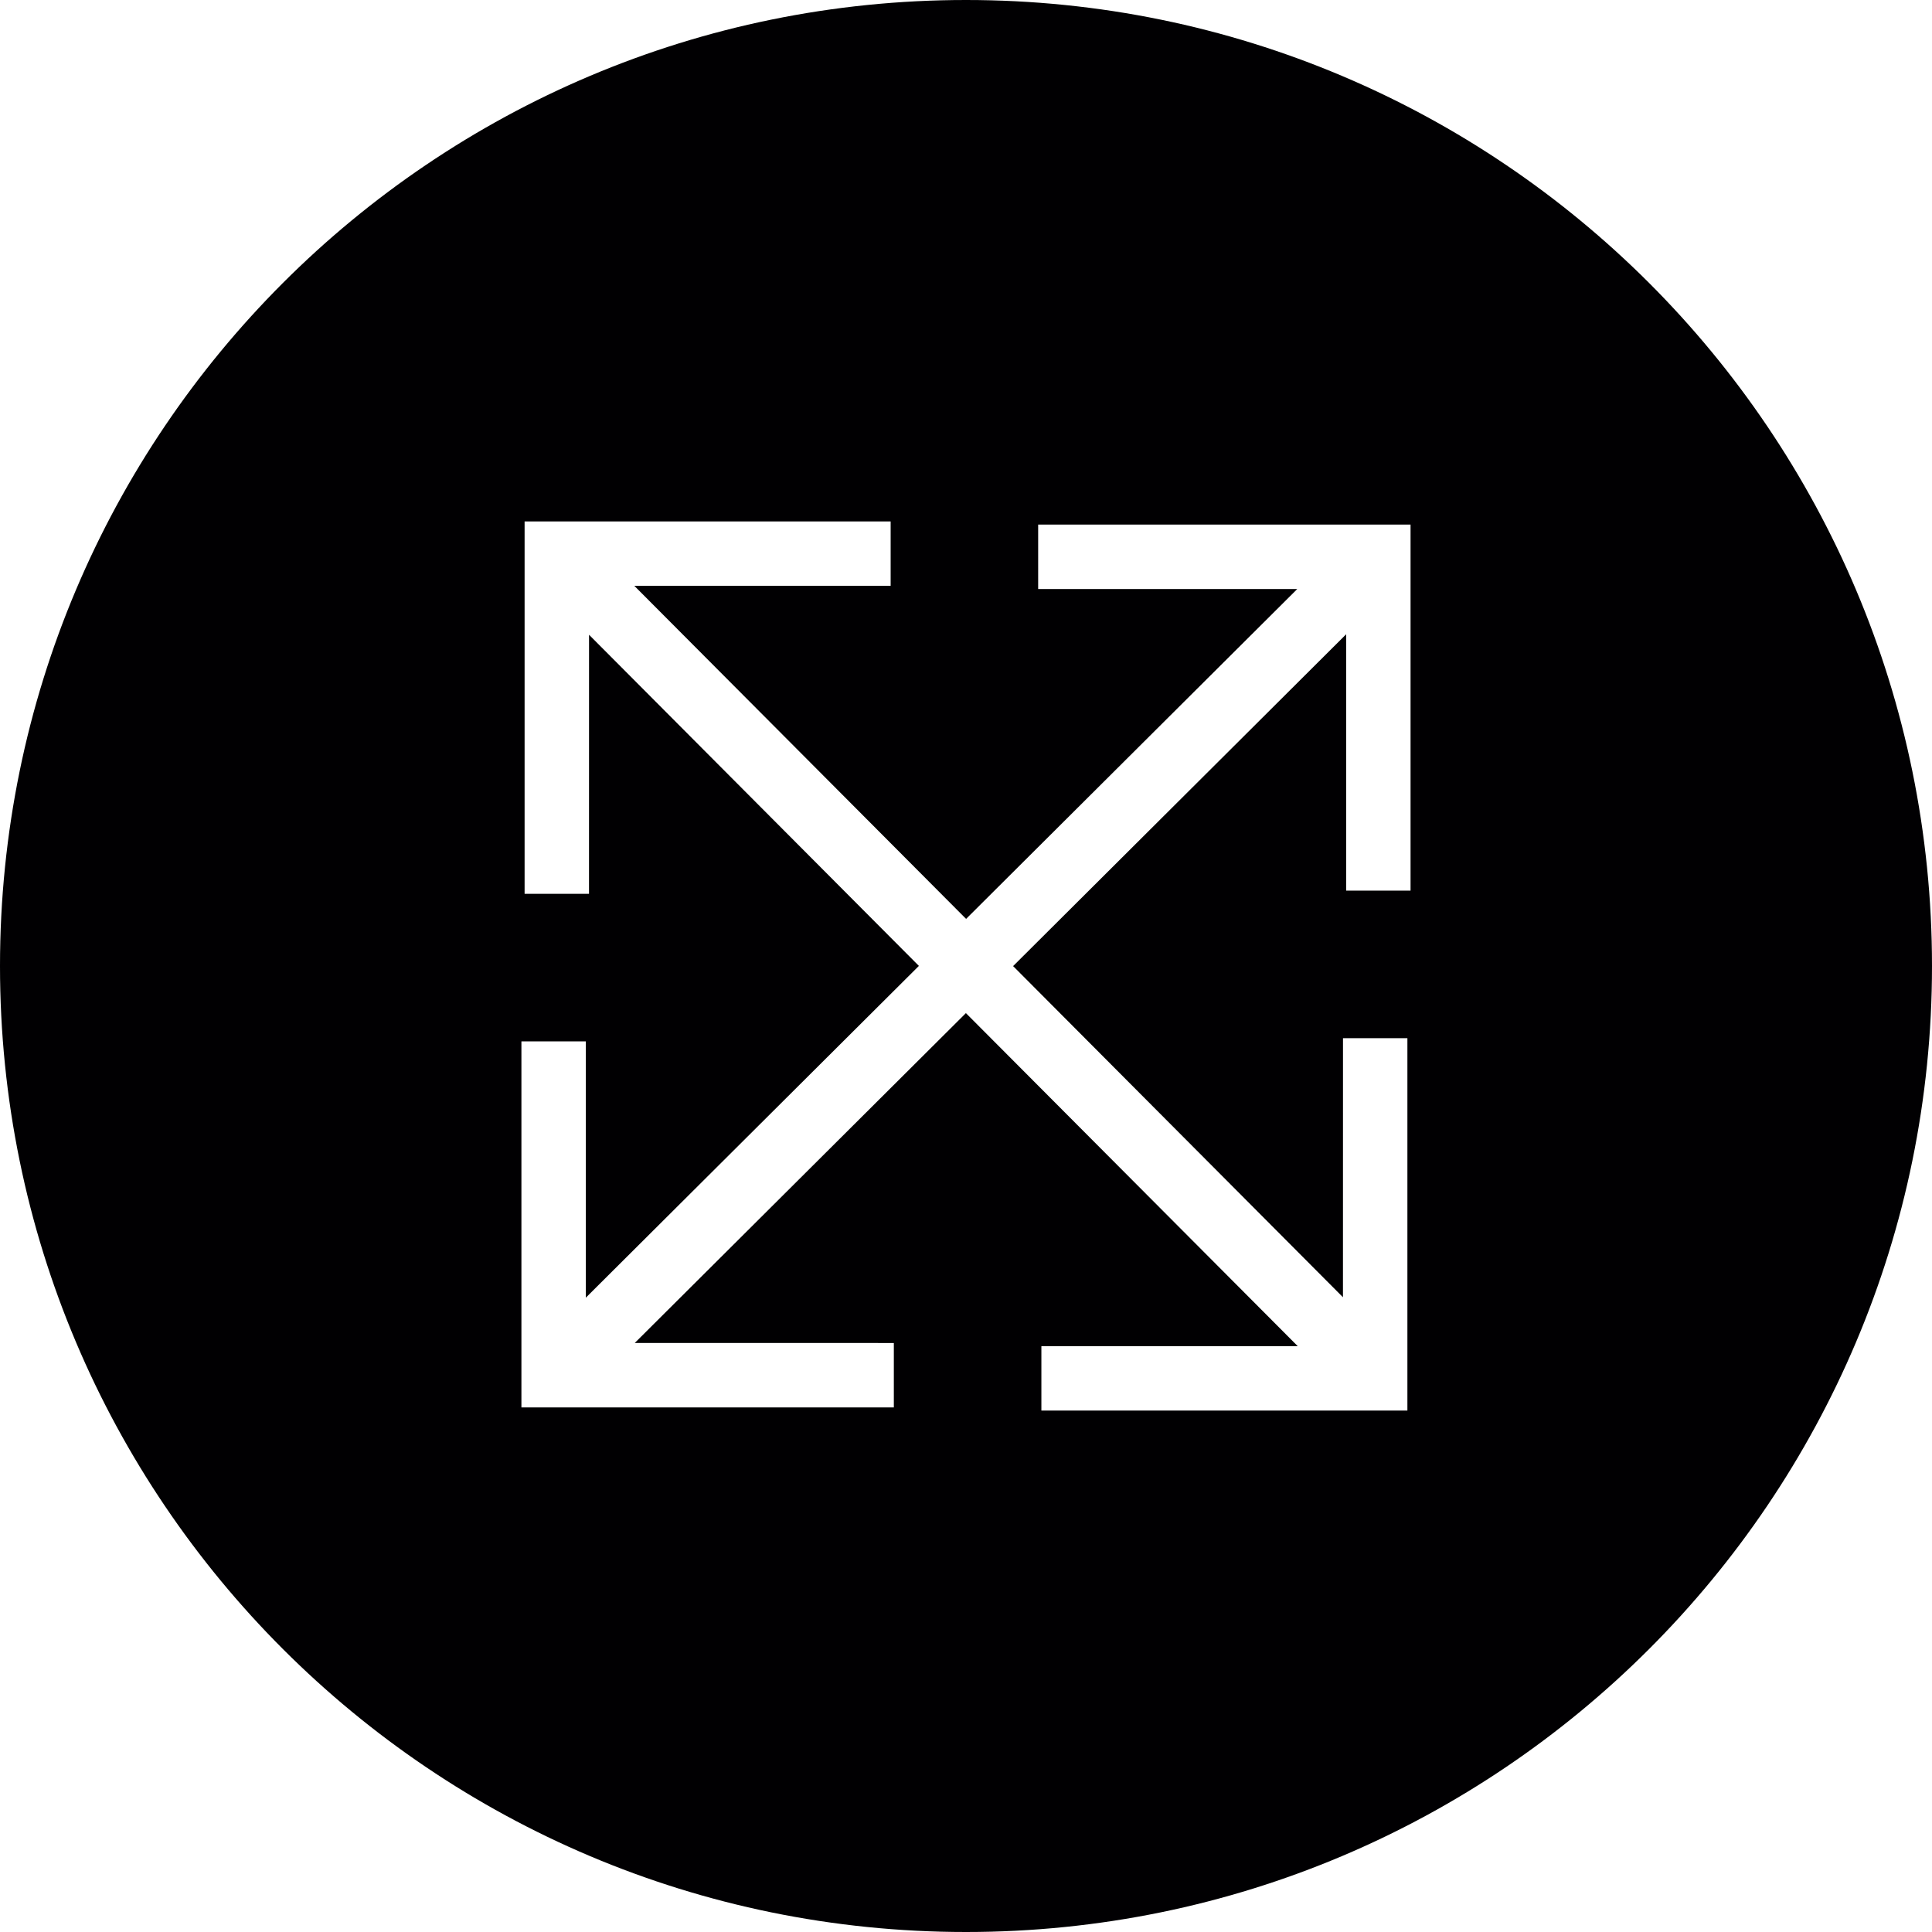 <?xml version="1.0" encoding="iso-8859-1"?>
<!-- Uploaded to: SVG Repo, www.svgrepo.com, Generator: SVG Repo Mixer Tools -->
<svg height="800px" width="800px" version="1.1" id="Capa_1" xmlns="http://www.w3.org/2000/svg" xmlns:xlink="http://www.w3.org/1999/xlink" 
	 viewBox="0 0 358.012 358.012" xml:space="preserve">
<g>
	<path style="fill:#010002;" d="M179.006,0C80.141,0,0,80.141,0,179.006s80.141,179.006,179.006,179.006
		s179.006-80.141,179.006-179.006S277.871,0,179.006,0z M248.86,240.387l0.006-48.009H260.8v69.007h-67.825v-11.934h47.502
		l-61.489-61.715l-61.363,61.125l48.009,0.006V260.8H96.622v-67.831h11.934v47.502l61.721-61.483l-61.125-61.363l-0.006,48.009
		H97.212V96.622h67.831v11.934h-47.502l61.483,61.721l61.363-61.125l-48.009-0.006V97.212h69.007v67.825h-11.934v-47.502
		l-61.715,61.489L248.86,240.387z"/>
</g>
</svg>